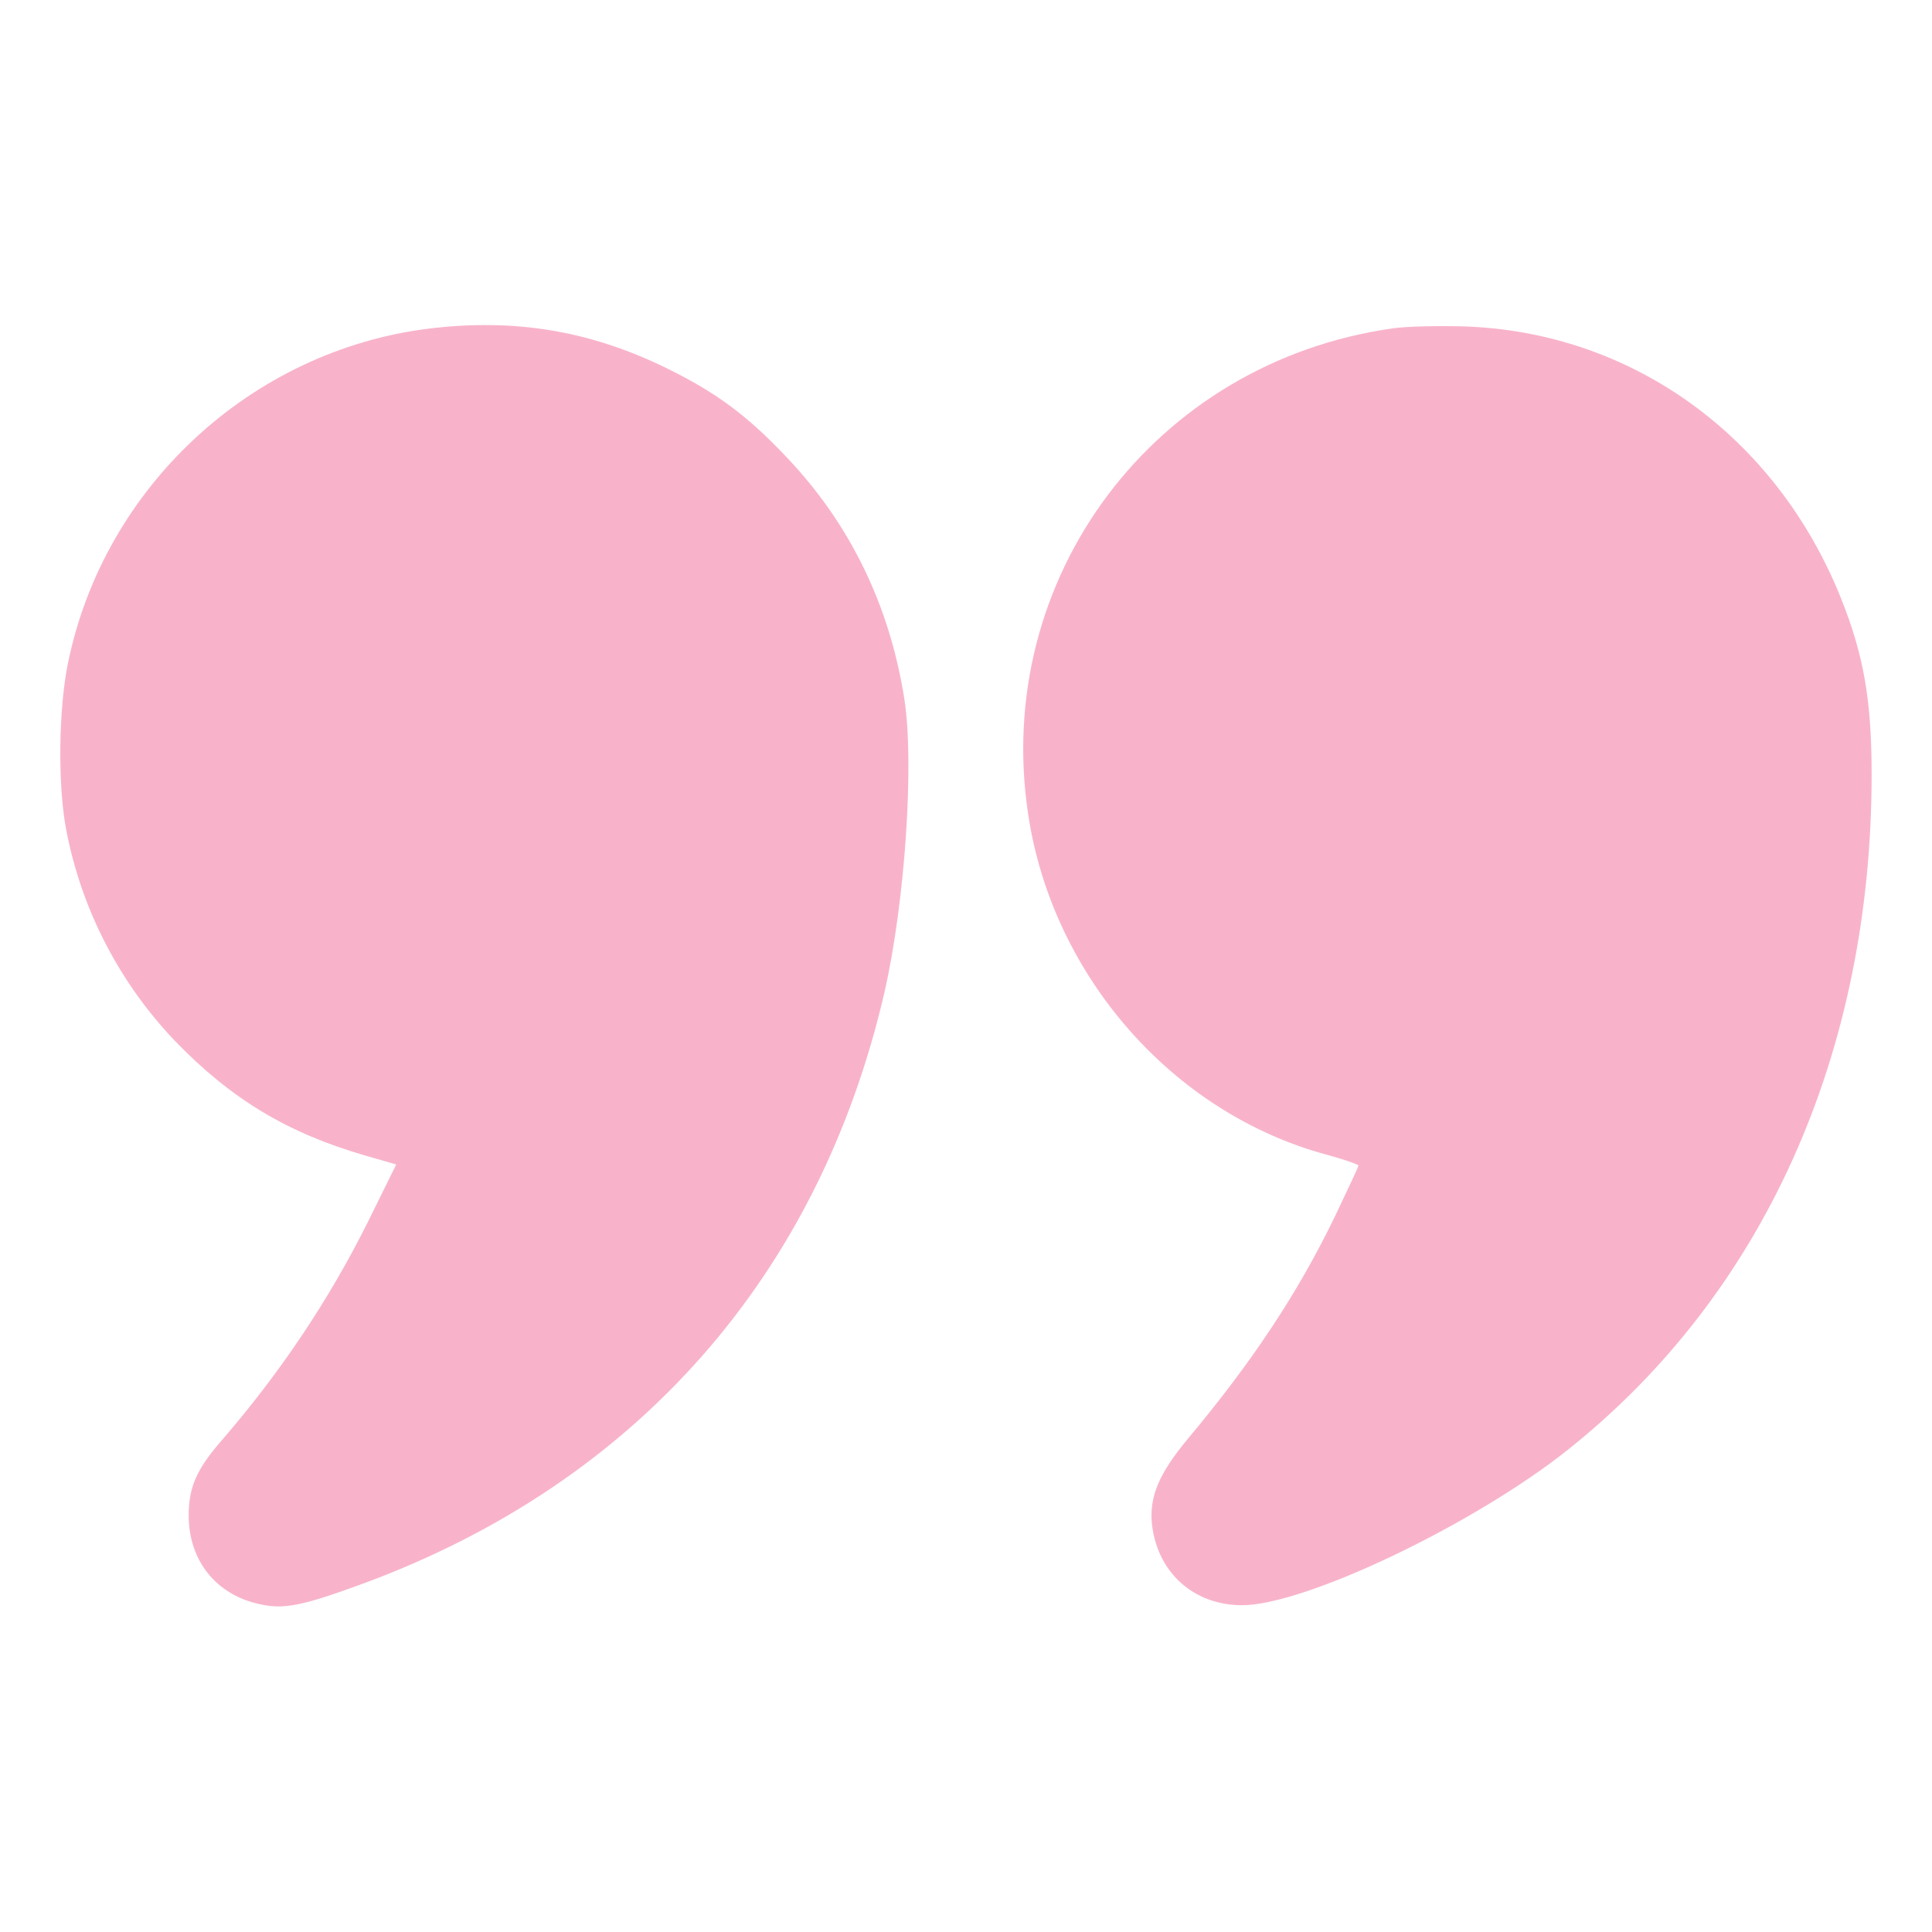 <svg width="52" height="52" viewBox="0 0 52 52" fill="none" xmlns="http://www.w3.org/2000/svg">
<g opacity="0.3">
<path d="M11.528 8.846C6.754 9.445 2.793 13.112 1.828 17.855C1.575 19.104 1.554 21.125 1.778 22.313C2.184 24.466 3.21 26.447 4.713 28.021C6.226 29.585 7.739 30.499 9.852 31.108L10.664 31.342L9.913 32.865C8.857 34.988 7.536 36.959 5.942 38.797C5.292 39.548 5.078 40.036 5.078 40.787C5.078 41.996 5.81 42.92 6.978 43.174C7.638 43.327 8.135 43.225 9.821 42.605C17.154 39.883 22.049 34.318 23.807 26.701C24.355 24.294 24.609 20.597 24.345 18.84C23.949 16.291 22.872 14.087 21.156 12.289C20.099 11.172 19.257 10.552 17.926 9.902C15.864 8.897 13.843 8.562 11.528 8.846Z" fill="#E9004F"/>
<path d="M37.497 8.836C31.068 9.74 26.701 15.559 27.676 21.937C28.336 26.284 31.586 29.981 35.74 31.088C36.187 31.21 36.563 31.342 36.563 31.372C36.563 31.403 36.268 32.033 35.913 32.774C34.917 34.826 33.689 36.674 31.962 38.736C31.18 39.68 30.926 40.3 31.007 41.041C31.16 42.331 32.124 43.194 33.414 43.205C35.1 43.215 39.66 41.041 42.2 39.02C47.471 34.826 50.375 28.356 50.375 20.84C50.375 18.85 50.162 17.631 49.553 16.108C47.806 11.741 43.926 8.937 39.407 8.785C38.706 8.765 37.853 8.785 37.497 8.836Z" fill="#E9004F"/>
</g>
</svg>
